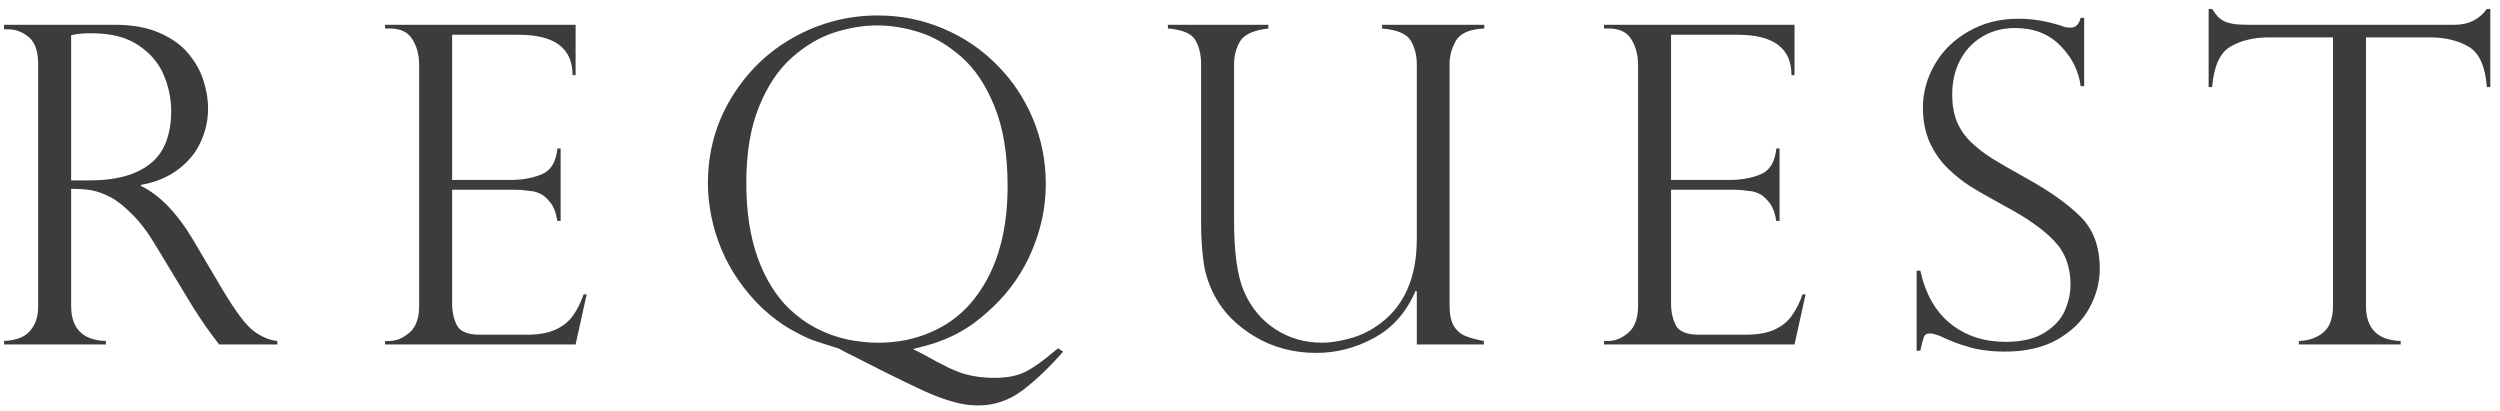 <svg width="225" height="37" viewBox="0 0 225 37" fill="none" xmlns="http://www.w3.org/2000/svg">
<path d="M0.758 2.641H0.367V2.23H10.328C11.93 2.23 13.284 2.478 14.391 2.973C15.51 3.467 16.376 4.099 16.988 4.867C17.613 5.622 18.056 6.423 18.316 7.27C18.59 8.116 18.727 8.949 18.727 9.77C18.727 10.811 18.505 11.814 18.062 12.777C17.633 13.728 16.962 14.548 16.051 15.238C15.152 15.928 14.026 16.397 12.672 16.645V16.723C14.391 17.556 15.979 19.21 17.438 21.684L20.035 26.078C21.207 28.044 22.145 29.288 22.848 29.809C23.564 30.329 24.267 30.622 24.957 30.688V31H19.723C19.501 30.713 19.293 30.44 19.098 30.18C18.902 29.906 18.694 29.62 18.473 29.32C18.342 29.125 18.147 28.832 17.887 28.441C17.639 28.038 17.49 27.81 17.438 27.758L14 22.074C13.31 20.915 12.6 19.978 11.871 19.262C11.155 18.533 10.484 18.012 9.859 17.699C9.234 17.387 8.668 17.191 8.16 17.113C7.665 17.035 7.079 16.996 6.402 16.996V27.523C6.402 29.568 7.444 30.622 9.527 30.688V31H0.367V30.688C0.94 30.662 1.448 30.557 1.891 30.375C2.333 30.18 2.698 29.854 2.984 29.398C3.284 28.93 3.434 28.305 3.434 27.523V5.766C3.434 4.62 3.154 3.812 2.594 3.344C2.034 2.875 1.422 2.641 0.758 2.641ZM6.402 16.234H8.043C9.762 16.234 11.168 15.987 12.262 15.492C13.368 14.997 14.169 14.294 14.664 13.383C15.159 12.458 15.406 11.332 15.406 10.004C15.406 8.897 15.185 7.816 14.742 6.762C14.3 5.694 13.544 4.802 12.477 4.086C11.422 3.357 9.996 2.992 8.199 2.992C7.47 2.992 6.871 3.051 6.402 3.168V16.234ZM34.656 2.562V2.23H51.805V6.762H51.531C51.531 4.34 49.917 3.129 46.688 3.129H40.691V16.195H45.965C47.007 16.195 47.938 16.026 48.758 15.688C49.578 15.349 50.047 14.574 50.164 13.363H50.457V19.887H50.164C50.047 19.145 49.825 18.578 49.5 18.188C49.175 17.784 48.849 17.517 48.523 17.387C48.211 17.256 47.931 17.191 47.684 17.191C47.215 17.113 46.727 17.074 46.219 17.074H40.691V27.289C40.691 28.057 40.835 28.721 41.121 29.281C41.421 29.841 42.104 30.121 43.172 30.121H47.449C48.478 30.121 49.324 29.971 49.988 29.672C50.652 29.372 51.173 28.956 51.551 28.422C51.941 27.888 52.267 27.244 52.527 26.488H52.801L51.805 31H34.656V30.688H35.047C35.659 30.688 36.258 30.44 36.844 29.945C37.43 29.451 37.723 28.643 37.723 27.523V5.844C37.723 4.958 37.521 4.19 37.117 3.539C36.727 2.888 36.036 2.562 35.047 2.562H34.656ZM95.234 31.352L95.684 31.645C94.434 33.077 93.21 34.242 92.012 35.141C90.814 36.039 89.492 36.488 88.047 36.488C87.591 36.488 87.135 36.449 86.68 36.371C86.224 36.293 85.644 36.137 84.941 35.902C84.251 35.668 83.444 35.329 82.519 34.887C80.918 34.132 78.717 33.038 75.918 31.605C75.892 31.579 75.736 31.495 75.449 31.352C74.342 31.013 73.535 30.753 73.027 30.57C72.533 30.375 71.882 30.049 71.074 29.594C70.267 29.125 69.453 28.513 68.633 27.758C67.826 27.003 67.07 26.111 66.367 25.082C65.82 24.288 65.345 23.415 64.941 22.465C64.538 21.501 64.232 20.512 64.023 19.496C63.815 18.467 63.711 17.478 63.711 16.527C63.711 13.676 64.421 11.091 65.84 8.773C67.259 6.443 69.134 4.633 71.465 3.344C73.809 2.042 76.322 1.391 79.004 1.391C81.061 1.391 83.014 1.781 84.863 2.562C86.725 3.344 88.346 4.438 89.727 5.844C91.12 7.237 92.201 8.858 92.969 10.707C93.737 12.543 94.121 14.496 94.121 16.566C94.121 18.598 93.711 20.583 92.891 22.523C92.083 24.463 90.905 26.169 89.356 27.641C88.652 28.305 88.008 28.838 87.422 29.242C86.836 29.646 86.263 29.978 85.703 30.238C85.156 30.499 84.583 30.727 83.984 30.922C83.385 31.104 82.806 31.26 82.246 31.391V31.488C82.324 31.488 82.604 31.619 83.086 31.879C84.818 32.868 86.081 33.467 86.875 33.676C87.669 33.897 88.535 34.008 89.473 34.008C90.632 34.008 91.569 33.825 92.285 33.461C93.014 33.096 93.919 32.452 95 31.527C95.026 31.527 95.065 31.495 95.117 31.43C95.182 31.378 95.221 31.352 95.234 31.352ZM90.684 16.762C90.684 13.897 90.293 11.508 89.512 9.594C88.731 7.667 87.734 6.176 86.523 5.121C85.326 4.066 84.076 3.331 82.773 2.914C81.471 2.497 80.202 2.289 78.965 2.289C77.689 2.289 76.387 2.504 75.059 2.934C73.743 3.363 72.474 4.118 71.25 5.199C70.039 6.28 69.056 7.758 68.301 9.633C67.546 11.495 67.168 13.767 67.168 16.449C67.168 19.066 67.513 21.326 68.203 23.227C68.893 25.115 69.837 26.638 71.035 27.797C71.79 28.513 72.611 29.099 73.496 29.555C74.382 30.01 75.299 30.342 76.25 30.551C77.213 30.746 78.158 30.844 79.082 30.844C80.736 30.844 82.279 30.538 83.711 29.926C85.156 29.314 86.374 28.435 87.363 27.289C89.577 24.711 90.684 21.202 90.684 16.762ZM133.547 31H127.512V26.234L127.414 26.156C126.581 28.096 125.331 29.516 123.664 30.414C122.01 31.312 120.279 31.762 118.469 31.762C116.424 31.762 114.582 31.273 112.941 30.297C111.314 29.32 110.116 28.116 109.348 26.684C108.801 25.668 108.456 24.613 108.312 23.52C108.169 22.413 108.098 21.267 108.098 20.082V5.766C108.098 4.906 107.922 4.184 107.57 3.598C107.232 3.012 106.411 2.667 105.109 2.562V2.23H114.152V2.562C112.824 2.719 111.978 3.103 111.613 3.715C111.249 4.327 111.066 5.01 111.066 5.766V19.848C111.066 22.712 111.359 24.828 111.945 26.195C112.57 27.654 113.508 28.793 114.758 29.613C116.008 30.434 117.427 30.844 119.016 30.844C119.68 30.844 120.467 30.727 121.379 30.492C122.29 30.258 123.143 29.867 123.938 29.32C126.32 27.693 127.512 25.082 127.512 21.488V5.766C127.512 4.971 127.329 4.268 126.965 3.656C126.6 3.044 125.741 2.68 124.387 2.562V2.23H133.586V2.562C132.258 2.628 131.405 2.999 131.027 3.676C130.65 4.353 130.461 5.036 130.461 5.727V27.523C130.461 28.279 130.585 28.878 130.832 29.32C131.092 29.75 131.444 30.056 131.887 30.238C132.342 30.421 132.896 30.57 133.547 30.688V31ZM144.359 2.562V2.23H161.508V6.762H161.234C161.234 4.34 159.62 3.129 156.391 3.129H150.395V16.195H155.668C156.71 16.195 157.641 16.026 158.461 15.688C159.281 15.349 159.75 14.574 159.867 13.363H160.16V19.887H159.867C159.75 19.145 159.529 18.578 159.203 18.188C158.878 17.784 158.552 17.517 158.227 17.387C157.914 17.256 157.634 17.191 157.387 17.191C156.918 17.113 156.43 17.074 155.922 17.074H150.395V27.289C150.395 28.057 150.538 28.721 150.824 29.281C151.124 29.841 151.807 30.121 152.875 30.121H157.152C158.181 30.121 159.027 29.971 159.691 29.672C160.355 29.372 160.876 28.956 161.254 28.422C161.645 27.888 161.97 27.244 162.23 26.488H162.504L161.508 31H144.359V30.688H144.75C145.362 30.688 145.961 30.44 146.547 29.945C147.133 29.451 147.426 28.643 147.426 27.523V5.844C147.426 4.958 147.224 4.19 146.82 3.539C146.43 2.888 145.74 2.562 144.75 2.562H144.359ZM187.574 7.758H187.262C187.079 6.365 186.467 5.147 185.426 4.105C184.397 3.051 183.036 2.523 181.344 2.523C180.237 2.523 179.254 2.784 178.395 3.305C177.535 3.826 176.871 4.535 176.402 5.434C175.934 6.332 175.699 7.361 175.699 8.52C175.699 9.418 175.836 10.219 176.109 10.922C176.396 11.612 176.812 12.224 177.359 12.758C177.906 13.292 178.551 13.793 179.293 14.262C180.035 14.717 181.038 15.297 182.301 16C184.41 17.159 186.051 18.318 187.223 19.477C188.395 20.622 188.98 22.198 188.98 24.203C188.98 25.427 188.661 26.612 188.023 27.758C187.398 28.891 186.448 29.822 185.172 30.551C183.896 31.28 182.314 31.645 180.426 31.645C179.241 31.645 178.193 31.514 177.281 31.254C176.37 31.006 175.445 30.655 174.508 30.199C174.117 30.069 173.85 30.004 173.707 30.004C173.434 30.004 173.251 30.102 173.16 30.297C173.082 30.492 172.971 30.915 172.828 31.566H172.496V24.359H172.828C173.297 26.469 174.208 28.064 175.562 29.145C176.917 30.225 178.564 30.766 180.504 30.766C181.962 30.766 183.128 30.492 184 29.945C184.885 29.398 185.497 28.734 185.836 27.953C186.174 27.172 186.344 26.391 186.344 25.609C186.344 23.995 185.849 22.68 184.859 21.664C183.883 20.635 182.392 19.587 180.387 18.52C179.007 17.764 177.984 17.178 177.32 16.762C176.656 16.345 175.979 15.805 175.289 15.141C174.612 14.477 174.072 13.695 173.668 12.797C173.264 11.885 173.062 10.844 173.062 9.672C173.062 8.318 173.421 7.022 174.137 5.785C174.853 4.548 175.868 3.559 177.184 2.816C178.499 2.061 179.99 1.684 181.656 1.684C182.919 1.684 184.215 1.898 185.543 2.328C185.751 2.432 186.031 2.484 186.383 2.484C186.812 2.484 187.105 2.191 187.262 1.605H187.574V7.758ZM224.129 7.836H223.816C223.673 5.961 223.126 4.75 222.176 4.203C221.225 3.643 220.053 3.363 218.66 3.363H212.938V27.523C212.938 29.568 213.979 30.622 216.062 30.688V31H206.902V30.688C207.762 30.662 208.484 30.414 209.07 29.945C209.669 29.463 209.969 28.656 209.969 27.523V3.363H204.246C202.853 3.363 201.681 3.643 200.73 4.203C199.793 4.75 199.246 5.961 199.09 7.836H198.777V0.805H199.09C199.298 1.13 199.48 1.371 199.637 1.527C199.793 1.684 199.995 1.82 200.242 1.938C200.49 2.042 200.776 2.12 201.102 2.172C201.44 2.211 201.837 2.23 202.293 2.23H220.926C222.163 2.23 223.126 1.755 223.816 0.805H224.129V7.836Z" fill="#3C3C3C"/>
</svg>

